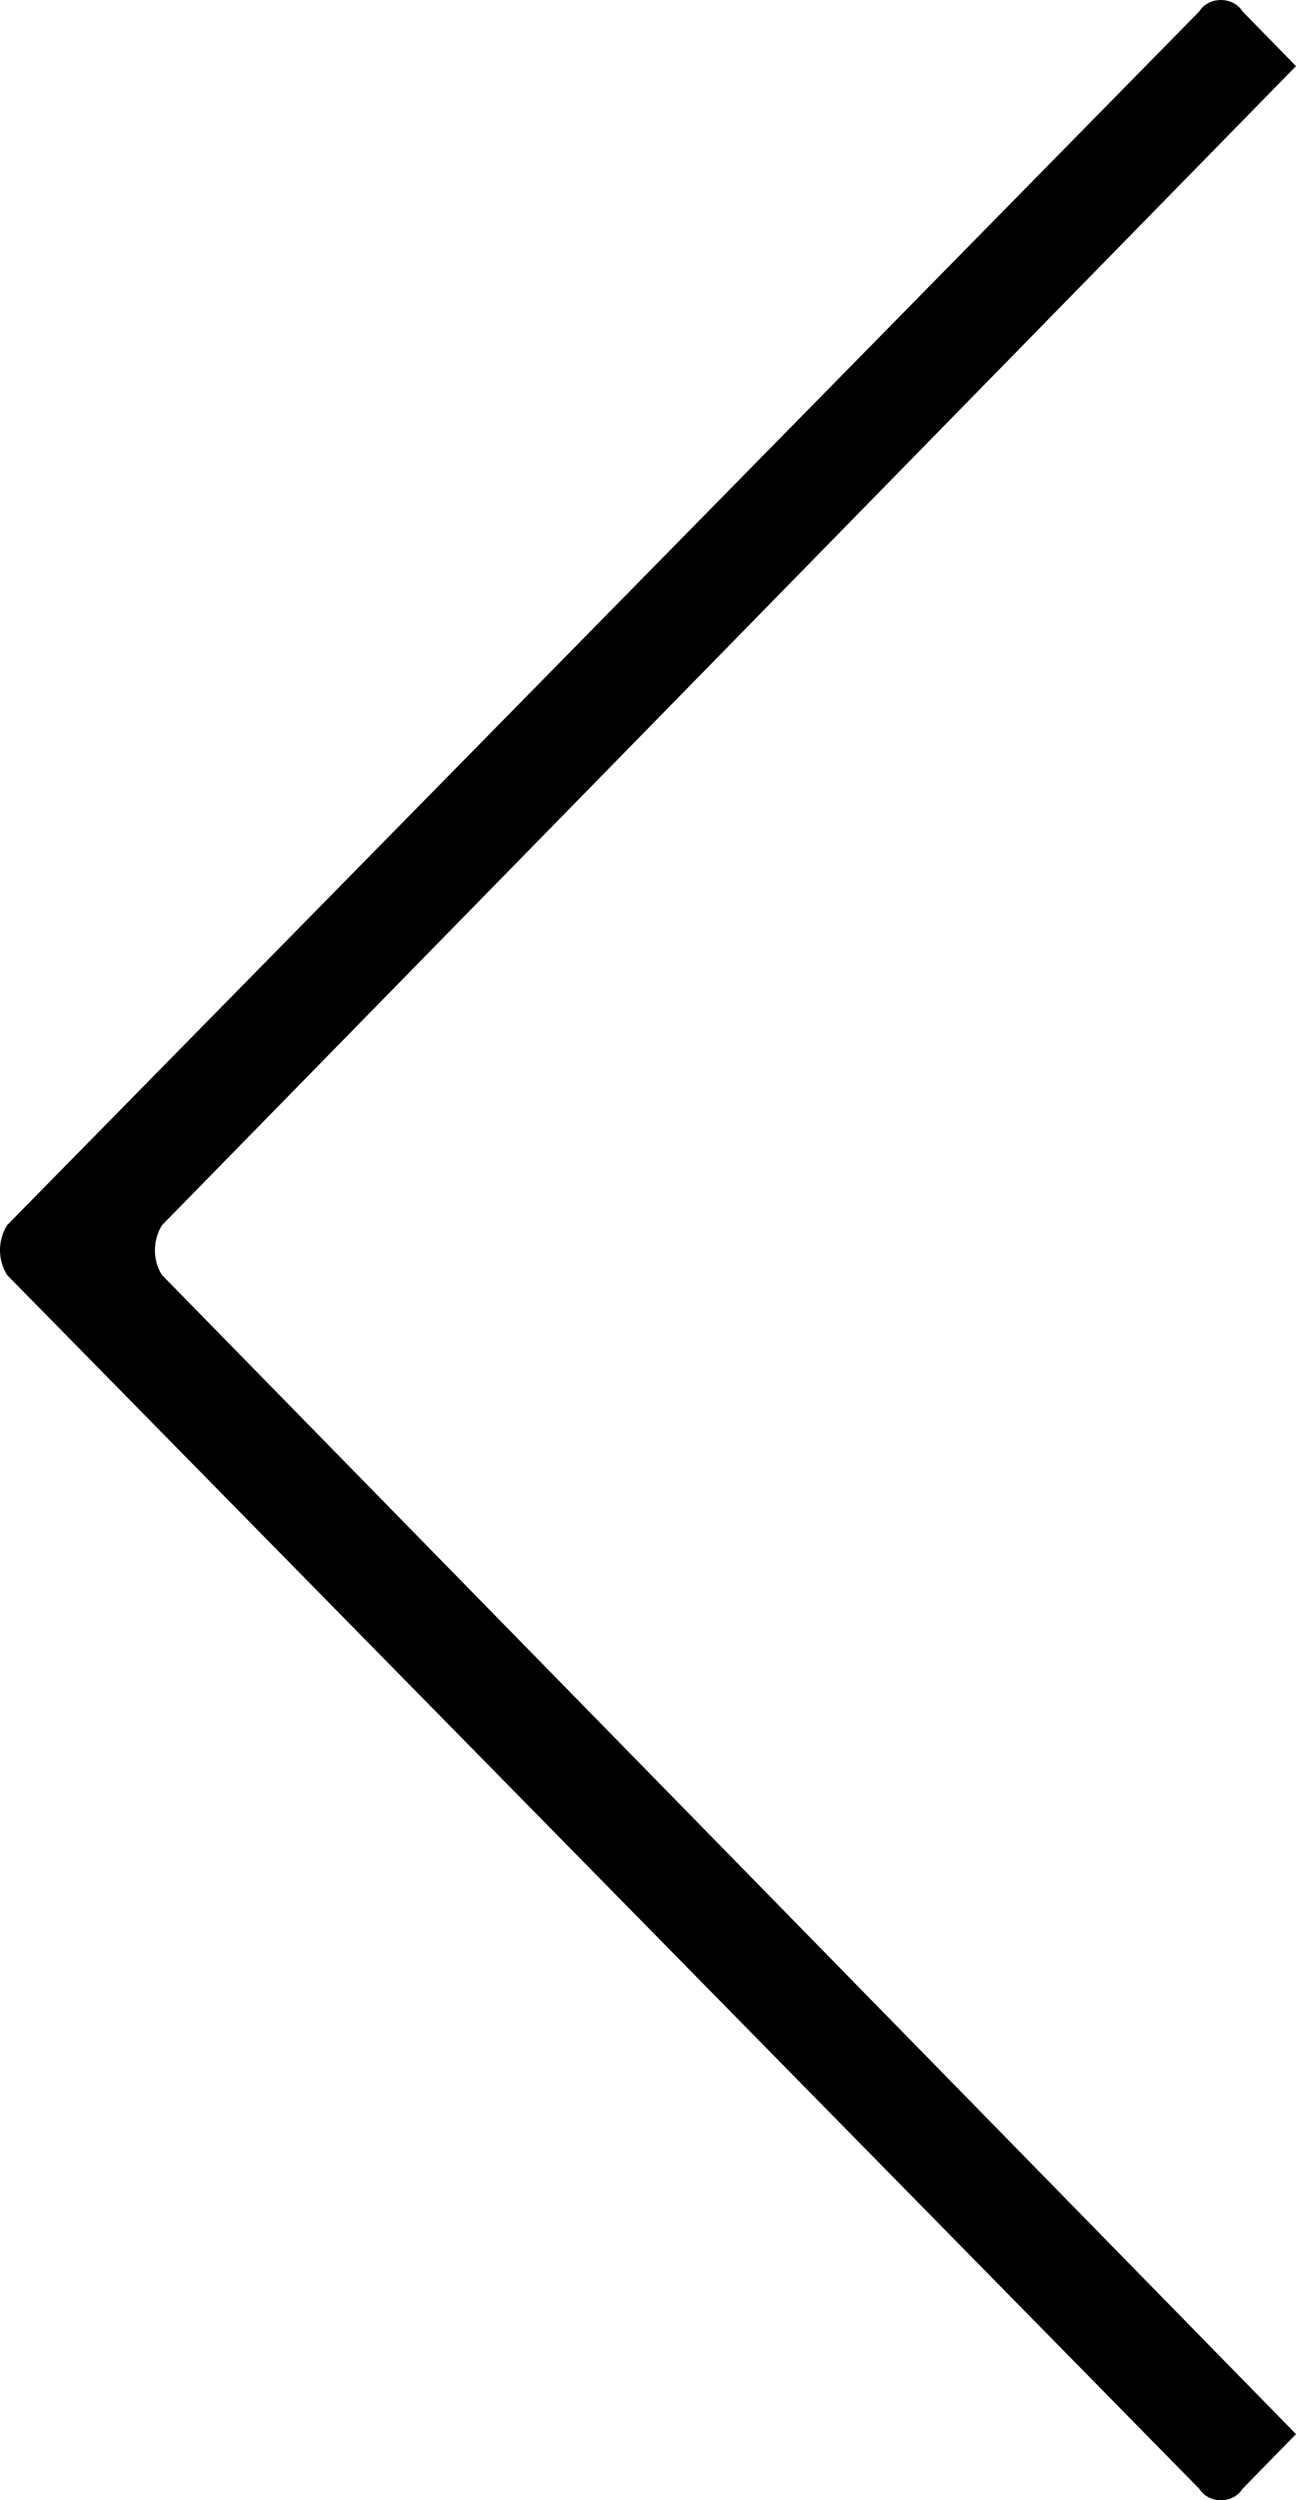 <?xml version="1.0" encoding="UTF-8"?> <svg xmlns="http://www.w3.org/2000/svg" width="28" height="54" viewBox="0 0 28 54" fill="none"><path fill-rule="evenodd" clip-rule="evenodd" d="M26.845 53.753L28 52.572L3.5 27.538C3.296 27.226 3.296 26.792 3.5 26.462L28 1.428L26.845 0.247C26.641 -0.082 26.114 -0.082 25.91 0.247L0.153 26.462C-0.051 26.792 -0.051 27.208 0.153 27.538L25.91 53.753C26.114 54.083 26.641 54.083 26.845 53.753Z" fill="black"></path></svg> 